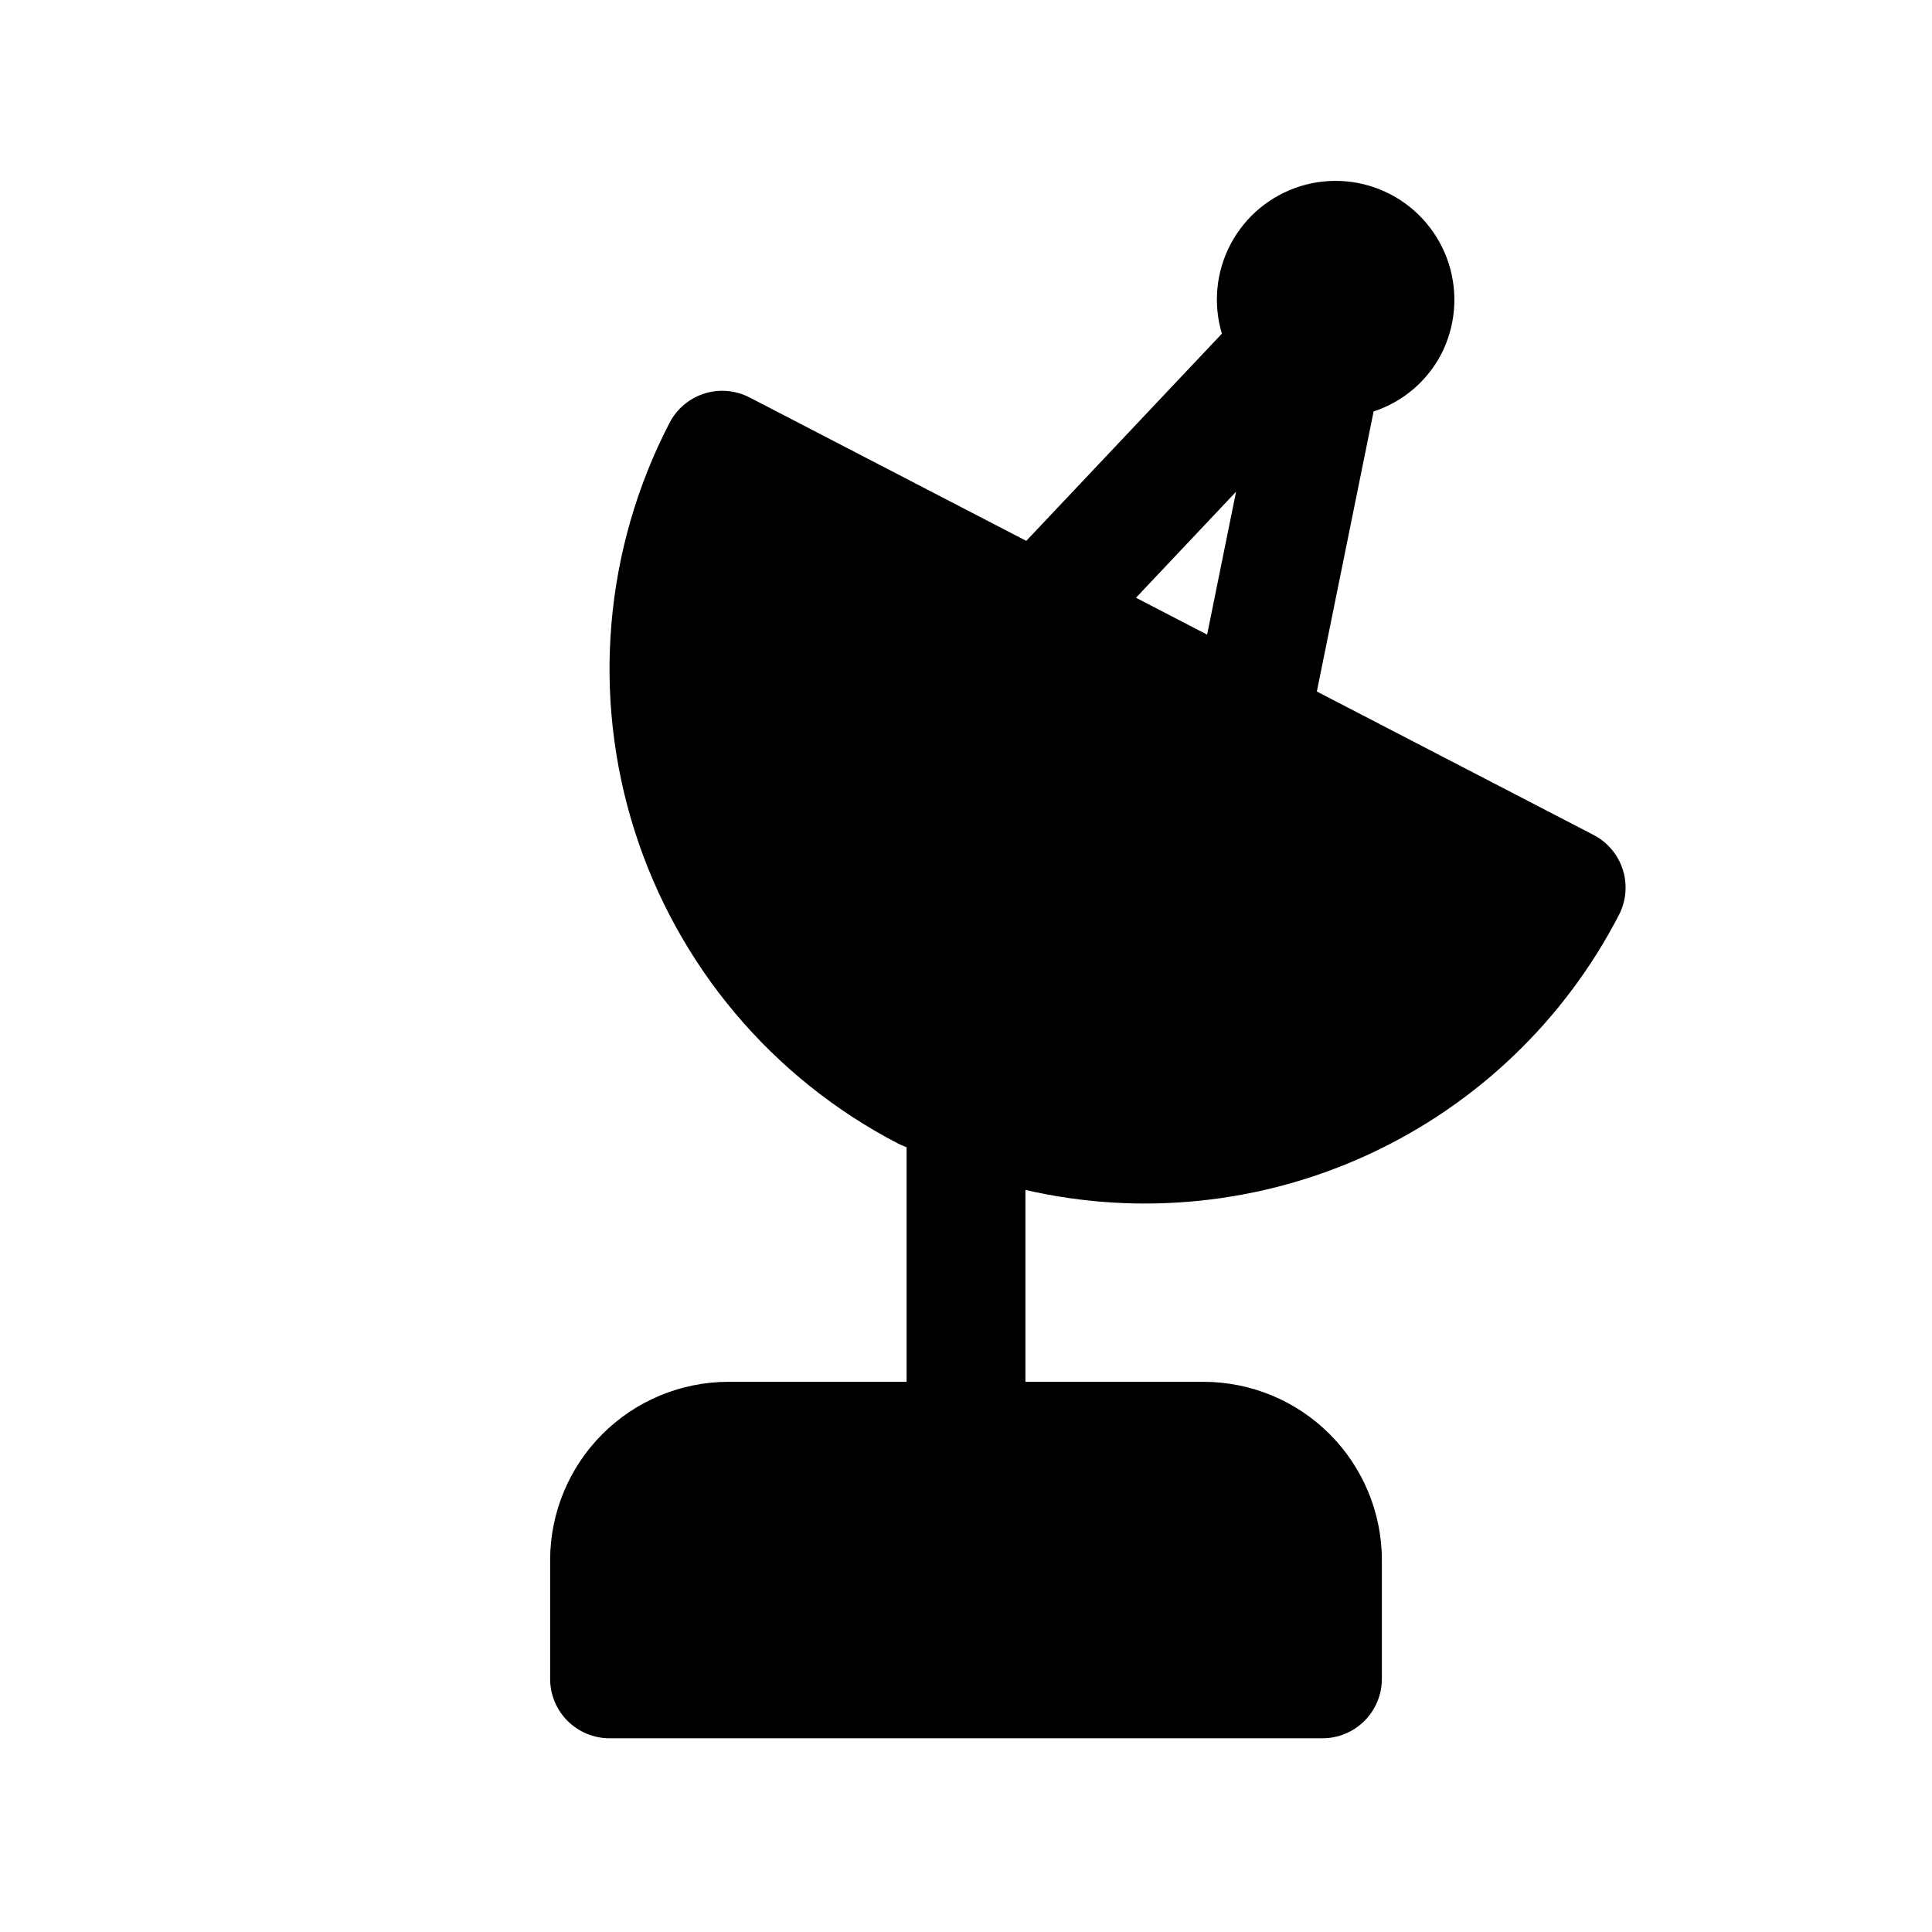 <?xml version="1.0" encoding="UTF-8"?>
<!-- Uploaded to: SVG Repo, www.svgrepo.com, Generator: SVG Repo Mixer Tools -->
<svg fill="#000000" width="800px" height="800px" version="1.1" viewBox="144 144 512 512" xmlns="http://www.w3.org/2000/svg">
 <path d="m574.06 374.48c-1.262-3.981-4.055-7.297-7.762-9.219l-73.32-38.004 15.043-74.215c7.703-2.523 14.117-7.949 17.887-15.125 3.828-7.414 4.562-16.043 2.039-24-2.523-7.953-8.094-14.582-15.492-18.438h-0.016c-7.356-3.824-15.922-4.586-23.836-2.129-7.914 2.461-14.539 7.945-18.434 15.262-3.891 7.316-4.738 15.875-2.356 23.812l-51.84 54.914-73.324-38.008v0.004c-3.703-1.926-8.023-2.297-12.004-1.035-3.981 1.266-7.293 4.059-9.211 7.769-17.301 33.359-20.633 72.23-9.27 108.05 11.363 35.82 36.496 65.66 69.859 82.949 0.73 0.379 1.492 0.629 2.231 0.992v62.141h-47.23c-12.523 0.012-24.531 4.996-33.383 13.848-8.855 8.855-13.836 20.863-13.852 33.383v31.488c0 4.176 1.66 8.18 4.613 11.133s6.957 4.613 11.133 4.613h188.93c4.176 0 8.184-1.66 11.133-4.613 2.953-2.953 4.613-6.957 4.613-11.133v-31.488c-0.016-12.52-4.996-24.527-13.848-33.383-8.855-8.852-20.863-13.836-33.383-13.848h-47.234v-50.852c30.586 7.039 62.645 3.699 91.121-9.492 28.48-13.195 51.758-35.492 66.164-63.375 1.918-3.707 2.293-8.023 1.031-12.004zm-102.49-100.17-7.672 37.871-18.852-9.77z"/>
</svg>